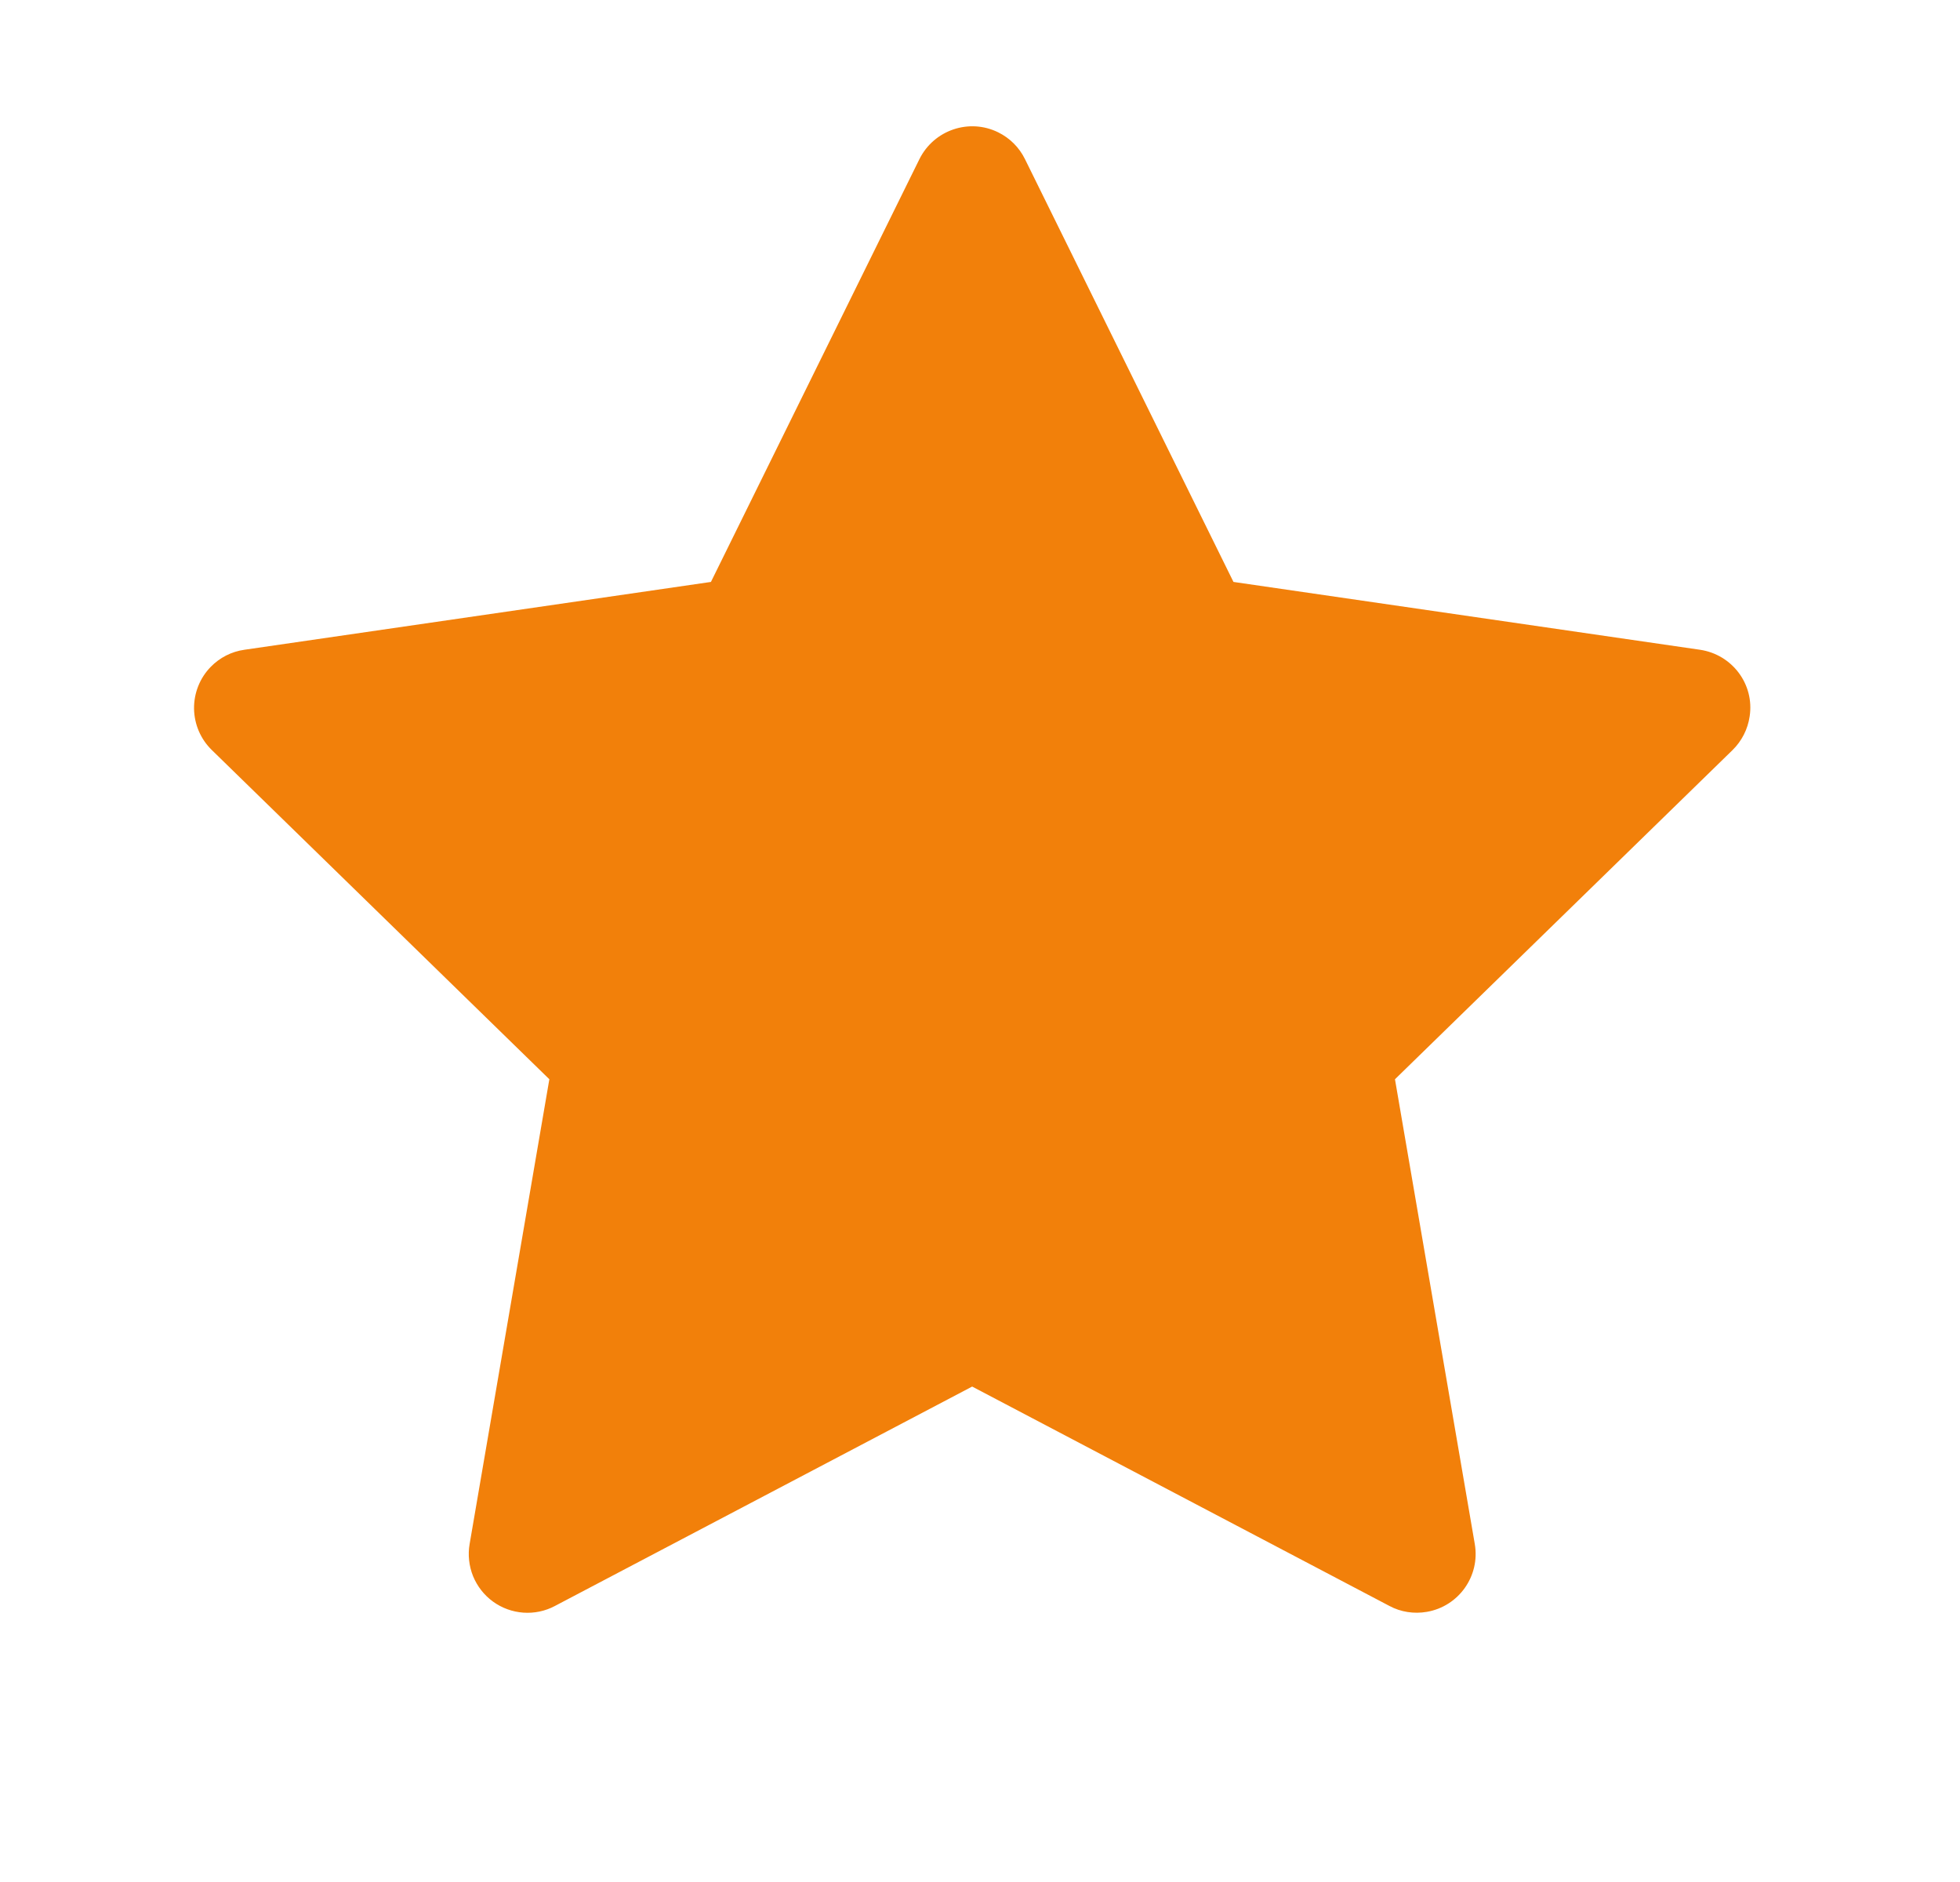 <svg width="25" height="24" viewBox="0 0 25 24" fill="none" xmlns="http://www.w3.org/2000/svg">
<path d="M21.684 8.286L15.733 7.421L13.073 2.028C13 1.88 12.881 1.761 12.733 1.688C12.363 1.505 11.913 1.657 11.728 2.028L9.068 7.421L3.117 8.286C2.953 8.309 2.803 8.386 2.688 8.504C2.549 8.646 2.473 8.838 2.475 9.037C2.478 9.236 2.559 9.426 2.702 9.565L7.007 13.763L5.99 19.69C5.966 19.828 5.982 19.97 6.034 20.1C6.087 20.229 6.175 20.342 6.288 20.424C6.401 20.506 6.535 20.555 6.675 20.565C6.814 20.575 6.954 20.546 7.078 20.48L12.4 17.682L17.723 20.48C17.868 20.558 18.037 20.583 18.199 20.555C18.607 20.485 18.881 20.098 18.811 19.69L17.793 13.763L22.099 9.565C22.216 9.45 22.293 9.3 22.317 9.136C22.38 8.726 22.094 8.347 21.684 8.286Z" fill="#F2800A"/>
</svg>

